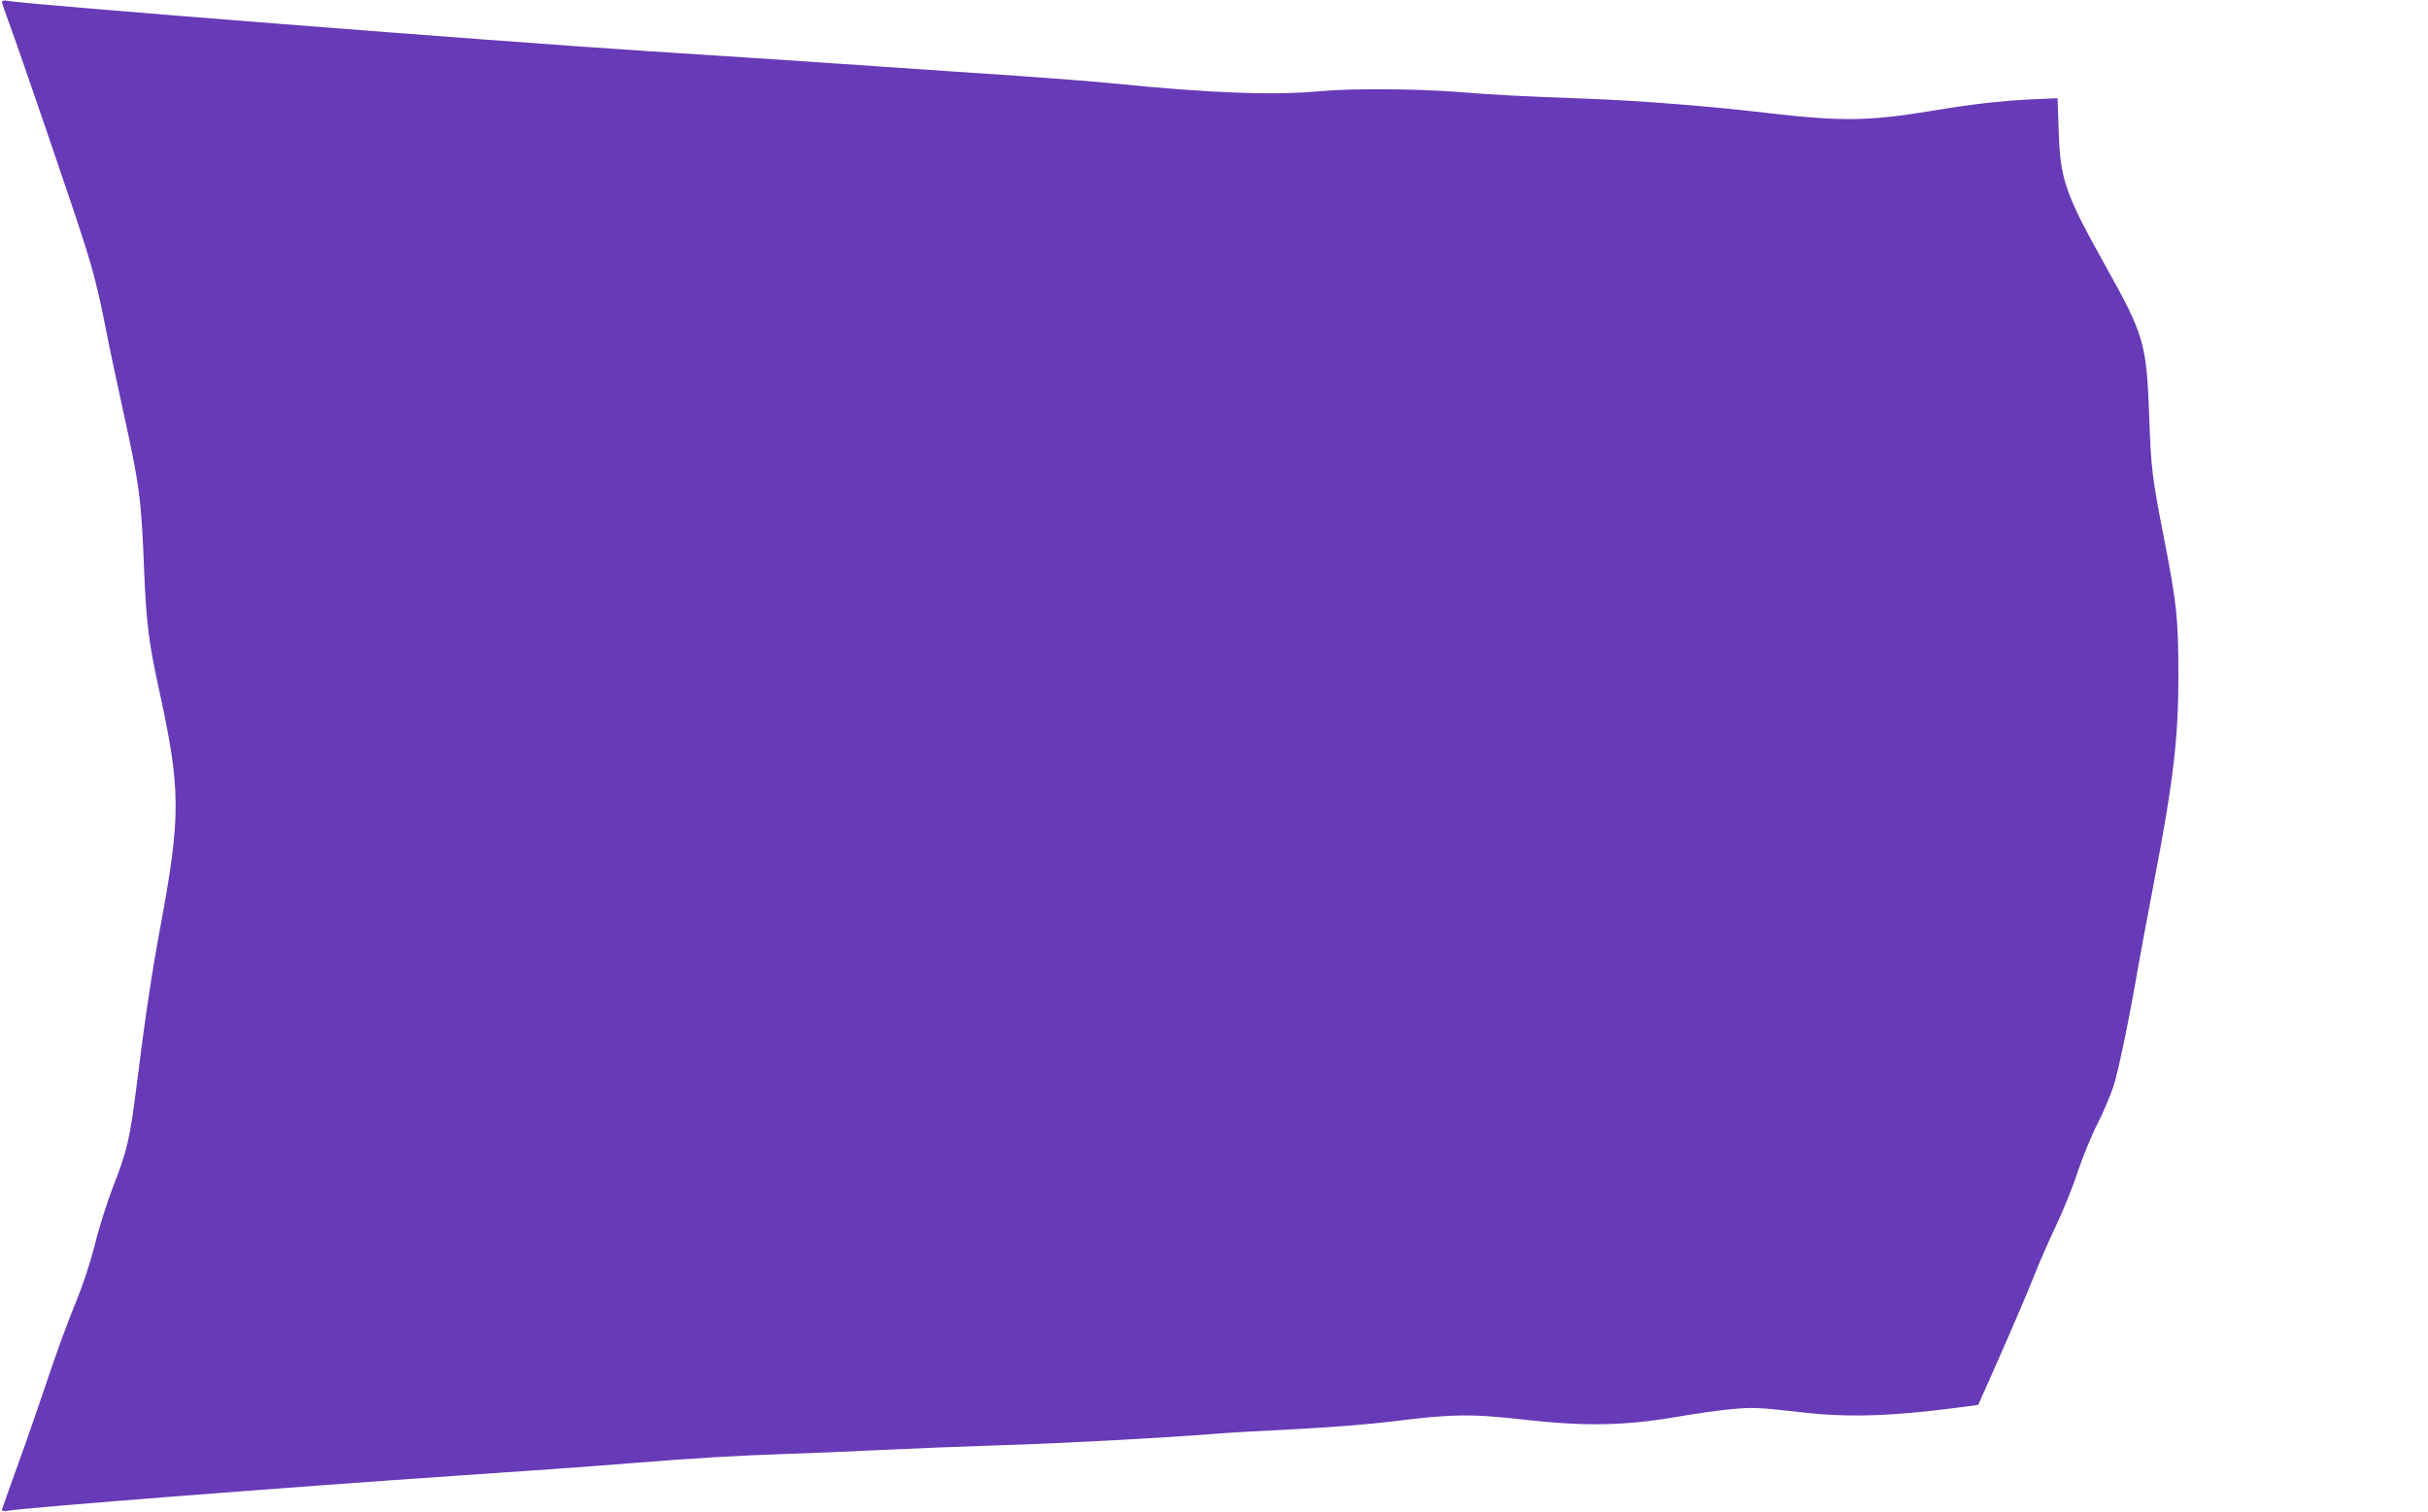 <?xml version="1.0" standalone="no"?>
<!DOCTYPE svg PUBLIC "-//W3C//DTD SVG 20010904//EN"
 "http://www.w3.org/TR/2001/REC-SVG-20010904/DTD/svg10.dtd">
<svg version="1.0" xmlns="http://www.w3.org/2000/svg"
 width="1280pt" height="797pt" viewBox="0 0 1280 797"
 preserveAspectRatio="xMidYMid meet">
<g transform="translate(0,797) scale(0.1,-0.1)"
fill="#673ab7" stroke="none">
<path d="M10 7961 c0 -6 18 -59 40 -118 53 -144 326 -941 384 -1122 58 -179
86 -290 126 -496 17 -88 58 -279 90 -425 86 -392 95 -458 110 -840 11 -269 24
-376 76 -615 118 -538 119 -671 9 -1264 -47 -255 -78 -462 -125 -836 -35 -279
-50 -345 -126 -537 -30 -78 -73 -214 -94 -301 -26 -102 -62 -210 -101 -305
-34 -81 -99 -257 -144 -392 -45 -135 -118 -346 -163 -469 -45 -124 -82 -229
-82 -233 0 -5 15 -6 33 -3 99 17 1514 127 2372 185 330 22 737 51 905 65 332
27 566 41 845 50 99 3 313 12 475 20 162 8 446 19 630 25 315 9 850 38 1130
60 69 6 262 17 430 25 177 9 390 26 505 40 316 40 419 42 700 10 319 -36 531
-32 800 14 99 17 230 36 290 41 113 11 141 10 380 -17 237 -27 463 -20 797 23
l127 17 120 271 c66 149 143 330 171 401 28 72 82 195 120 275 38 80 89 206
113 281 25 75 72 190 105 255 33 65 71 156 85 200 26 81 86 373 127 615 12 68
48 261 80 429 108 562 135 785 134 1130 0 290 -9 372 -79 729 -60 308 -65 350
-75 631 -14 379 -26 422 -228 784 -217 389 -241 459 -249 720 l-6 168 -141 -6
c-161 -8 -317 -26 -526 -61 -327 -54 -473 -56 -860 -11 -316 37 -671 65 -965
76 -350 13 -468 19 -680 36 -205 16 -551 18 -705 4 -250 -24 -579 -12 -1100
40 -107 11 -334 28 -505 40 -170 11 -501 34 -735 50 -419 29 -591 40 -1210 80
-794 51 -3252 244 -3377 265 -19 4 -33 2 -33 -4z"/>
</g>
</svg>
